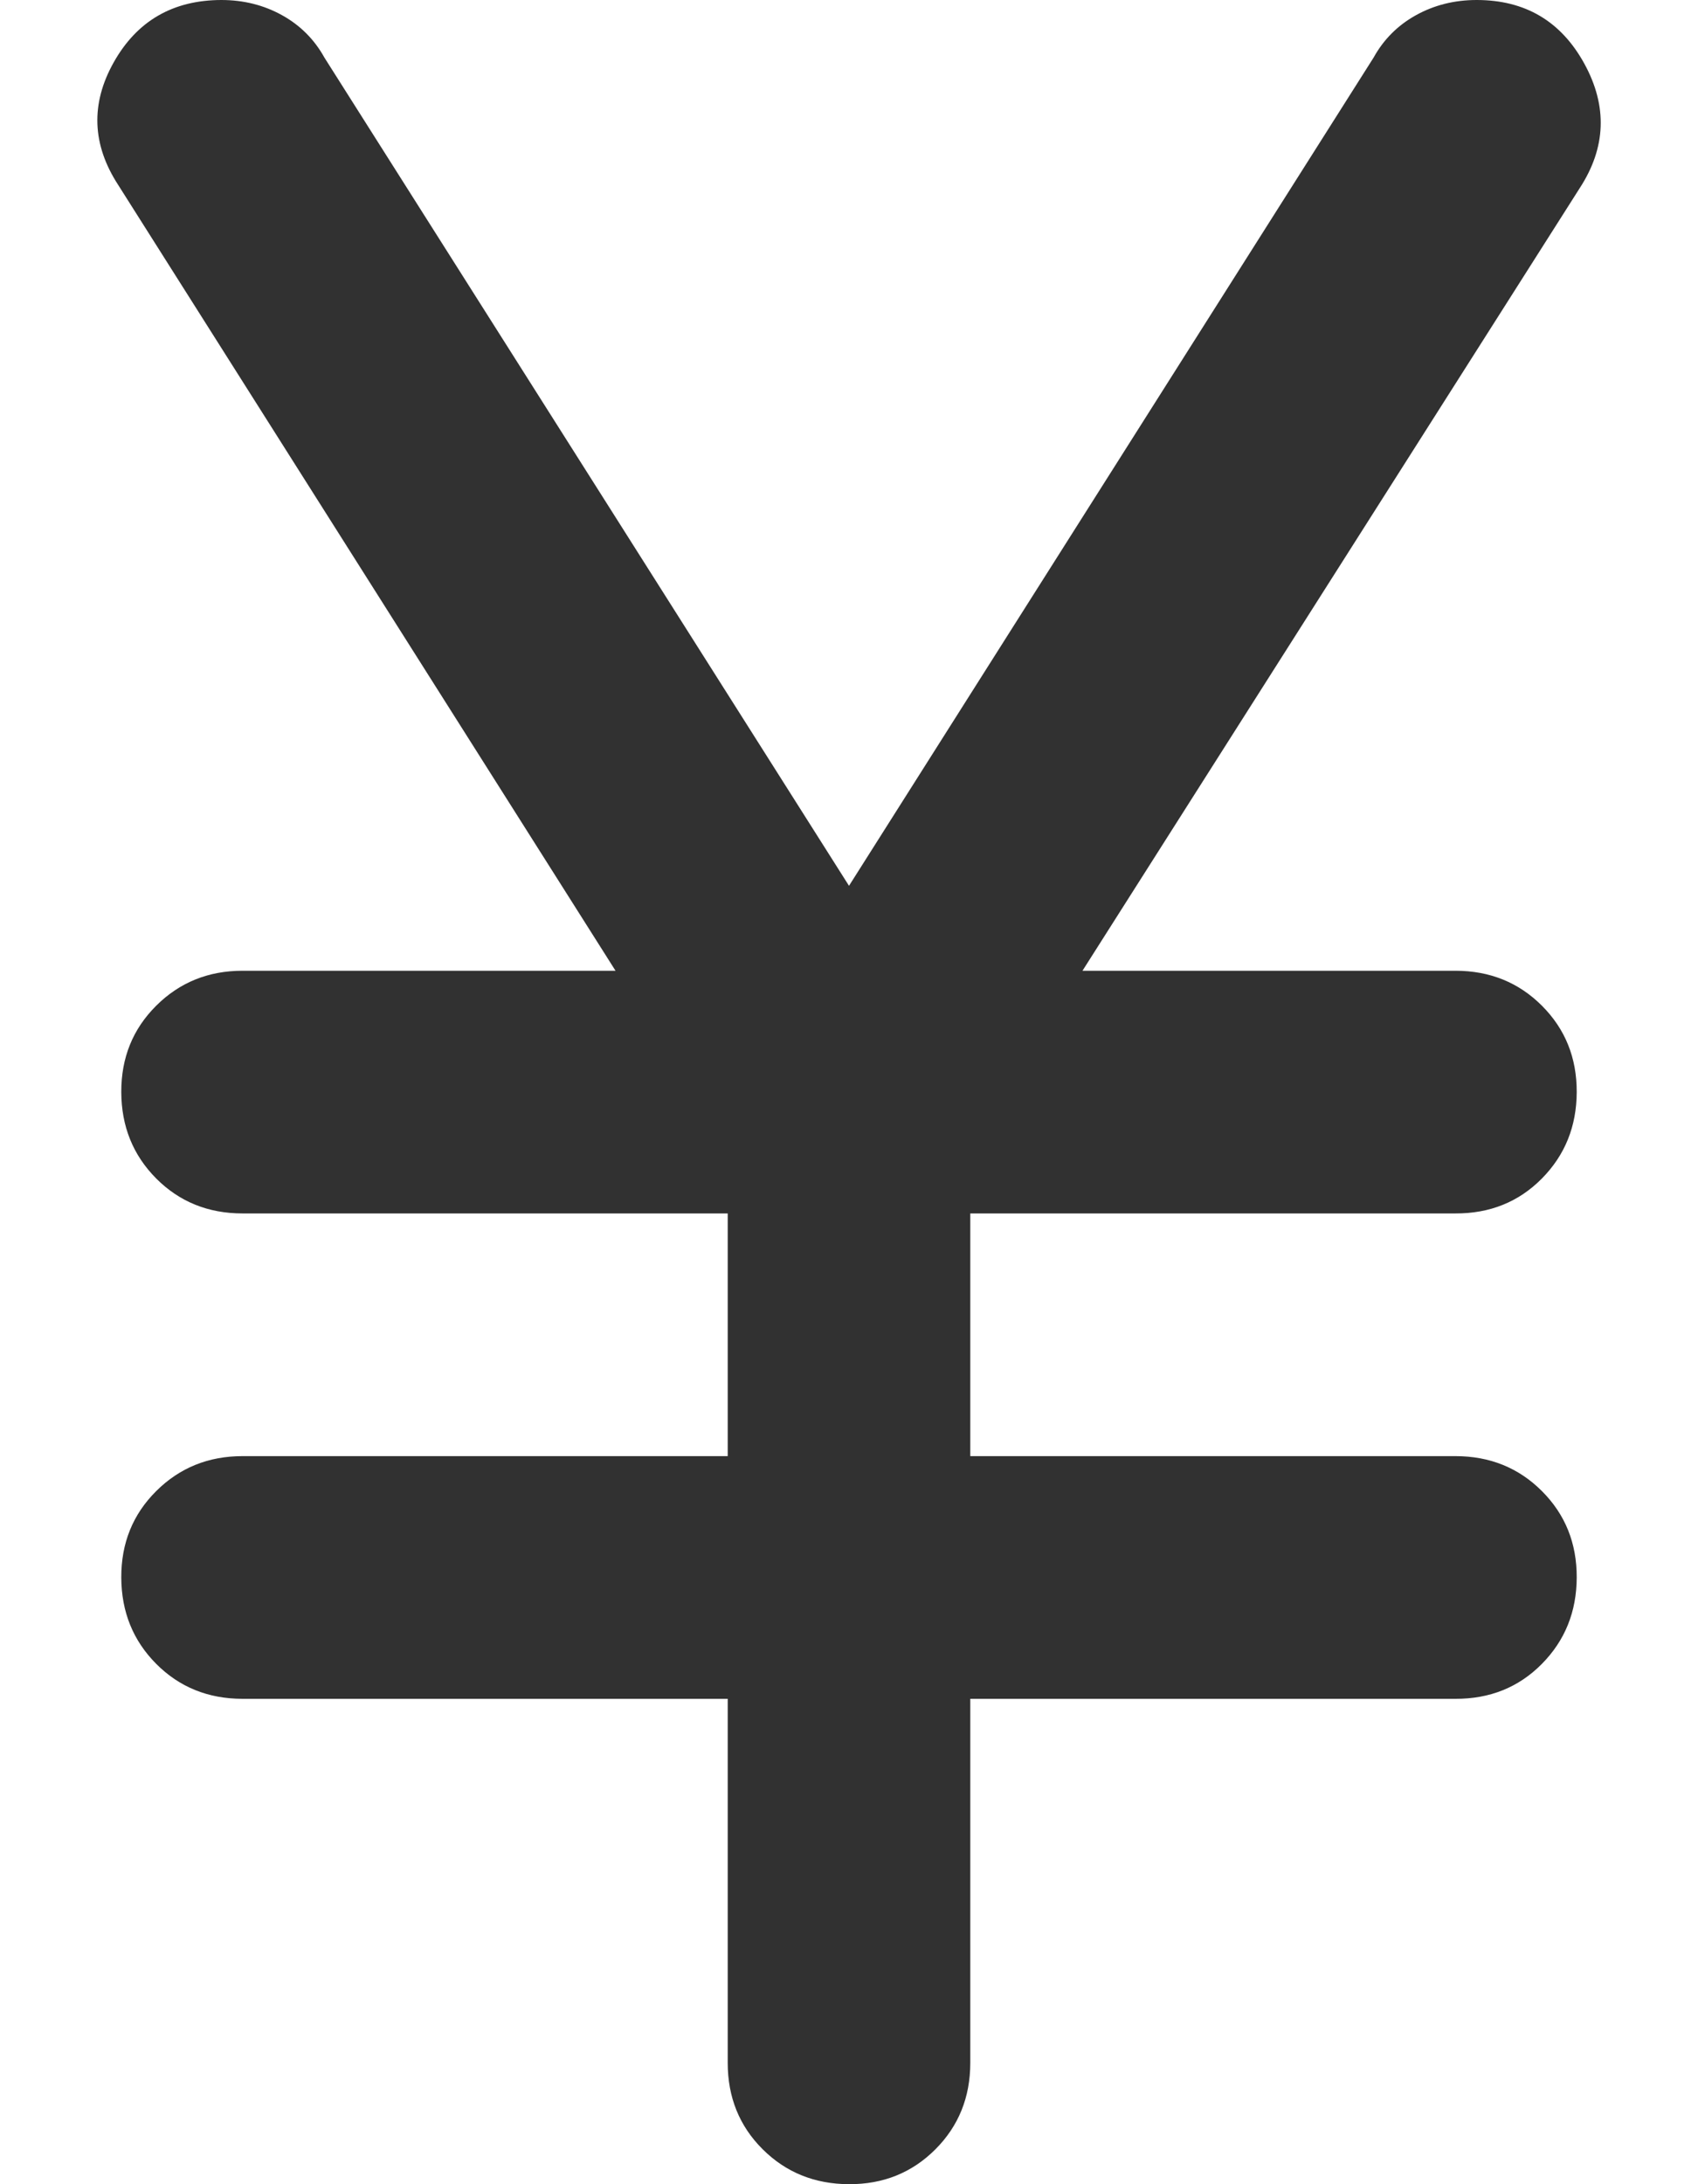 <svg width="14" height="18" viewBox="0 0 14 18" fill="none" xmlns="http://www.w3.org/2000/svg">
<path d="M6 17V14H2C1.717 14 1.479 13.904 1.288 13.712C1.097 13.52 1.001 13.283 1 13C0.999 12.717 1.095 12.48 1.288 12.288C1.481 12.096 1.718 12 2 12H6V10H2C1.717 10 1.479 9.904 1.288 9.712C1.097 9.52 1.001 9.283 1 9C0.999 8.717 1.095 8.48 1.288 8.288C1.481 8.096 1.718 8 2 8H5.075L0.975 1.525C0.758 1.192 0.746 0.854 0.938 0.513C1.13 0.172 1.426 0.001 1.825 0C2.008 0 2.175 0.042 2.325 0.125C2.475 0.208 2.592 0.325 2.675 0.475L7 7.3L11.325 0.475C11.408 0.325 11.525 0.208 11.675 0.125C11.825 0.042 11.992 0 12.175 0C12.575 0 12.871 0.175 13.063 0.525C13.255 0.875 13.242 1.217 13.025 1.55L8.925 8H12C12.283 8 12.521 8.096 12.713 8.288C12.905 8.48 13.001 8.717 13 9C12.999 9.283 12.903 9.52 12.712 9.713C12.521 9.906 12.283 10.001 12 10H8V12H12C12.283 12 12.521 12.096 12.713 12.288C12.905 12.48 13.001 12.717 13 13C12.999 13.283 12.903 13.52 12.712 13.713C12.521 13.906 12.283 14.001 12 14H8V17C8 17.283 7.904 17.521 7.712 17.713C7.52 17.905 7.283 18.001 7 18C6.717 17.999 6.48 17.903 6.288 17.712C6.096 17.521 6 17.283 6 17Z" fill="#313131"/>
</svg>
